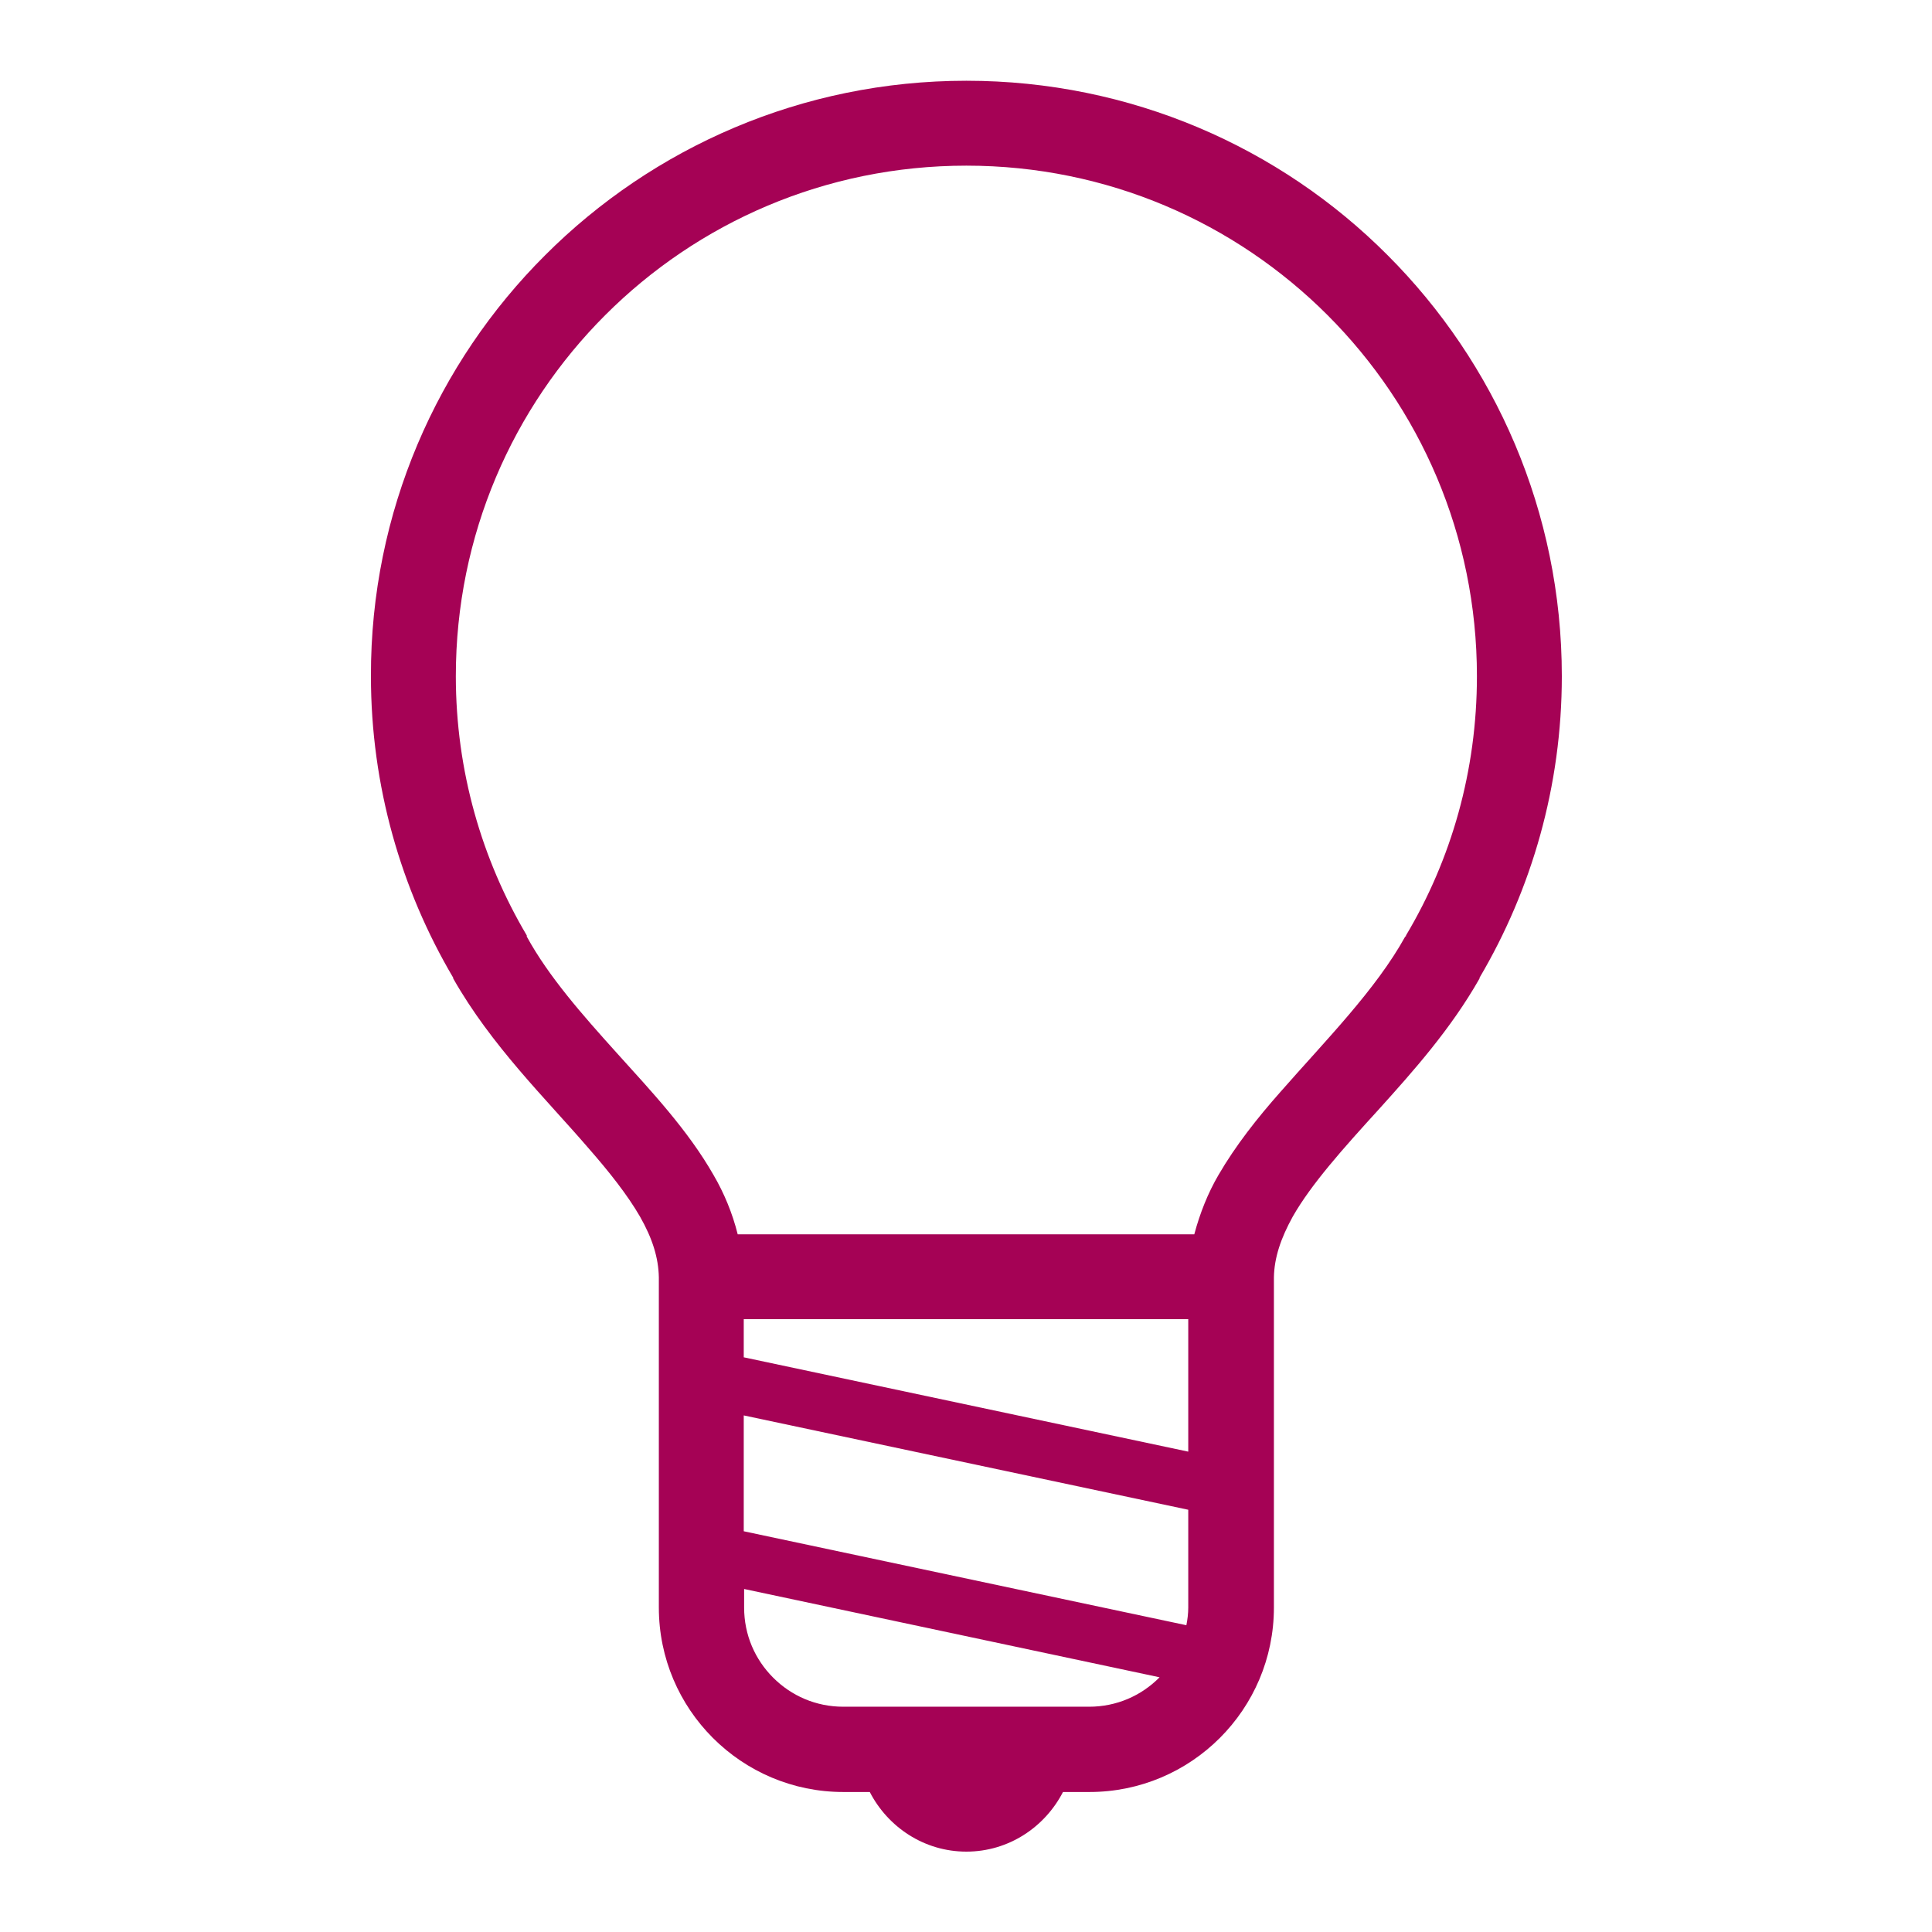 <svg xmlns="http://www.w3.org/2000/svg" id="_x32_" viewBox="0 0 512 512"><defs><style> .st0 { fill: #a50255; } </style></defs><path class="st0" d="M413.9,179.2c0-43.6-17.7-83.1-46.2-111.6-28.5-28.6-68.1-46.2-111.6-46.2-43.6,0-83.1,17.7-111.6,46.2-28.6,28.5-46.3,68.1-46.2,111.6,0,29.1,8,56.5,21.8,79.9h0s0,0,0,0c0,0,0,.1,0,.2h0c10.1,17.8,24.5,31.8,35.7,44.8,5.7,6.5,10.5,12.6,13.8,18.3,3.3,5.8,4.9,10.9,5,16.1v87.5c0,27,21.9,48.9,48.9,48.9h7c4.8,9.3,14.4,15.8,25.6,15.8s20.8-6.5,25.6-15.8h7c27,0,48.9-21.9,48.9-48.9v-87.5h0c.1-5.2,1.8-10.3,5-16.1,4.9-8.6,13.4-18.1,22.7-28.3,9.2-10.2,19.2-21.4,26.8-34.8h0s0,0,0-.1c0,0,0,0,0-.1h0c13.8-23.4,21.8-50.8,21.8-79.9ZM307.2,444.6c-4.8,4.8-11.3,7.7-18.6,7.7h-65.1c-7.3,0-13.8-2.9-18.6-7.7-4.8-4.8-7.7-11.3-7.7-18.6v-4.9l110.1,23.4s0,0,0,0ZM314.9,426c0,1.6-.2,3.2-.5,4.7l-117.3-24.9v-30.7l117.8,25v25.9ZM314.9,384.7l-117.8-25v-10.1h117.8v35.1ZM372.6,247.9v.2c0,0-.2.1-.2.1-7.8,14.1-21,27.4-33.1,41.2-6.1,6.9-11.8,14.1-16.4,22-2.8,4.8-4.9,10.1-6.4,15.7h-121c-1.4-5.6-3.6-10.9-6.4-15.7-6.8-11.9-16.4-22.1-25.6-32.3-9.2-10.2-18.1-20.3-23.9-30.9h0c0-.1,0-.3,0-.3-11.9-20.1-18.8-43.6-18.8-68.7,0-37.4,15.1-71.2,39.6-95.7,24.5-24.5,58.3-39.6,95.7-39.6,37.4,0,71.2,15.1,95.7,39.6,24.5,24.5,39.6,58.3,39.6,95.7,0,25.1-6.8,48.6-18.8,68.7Z"></path></svg>